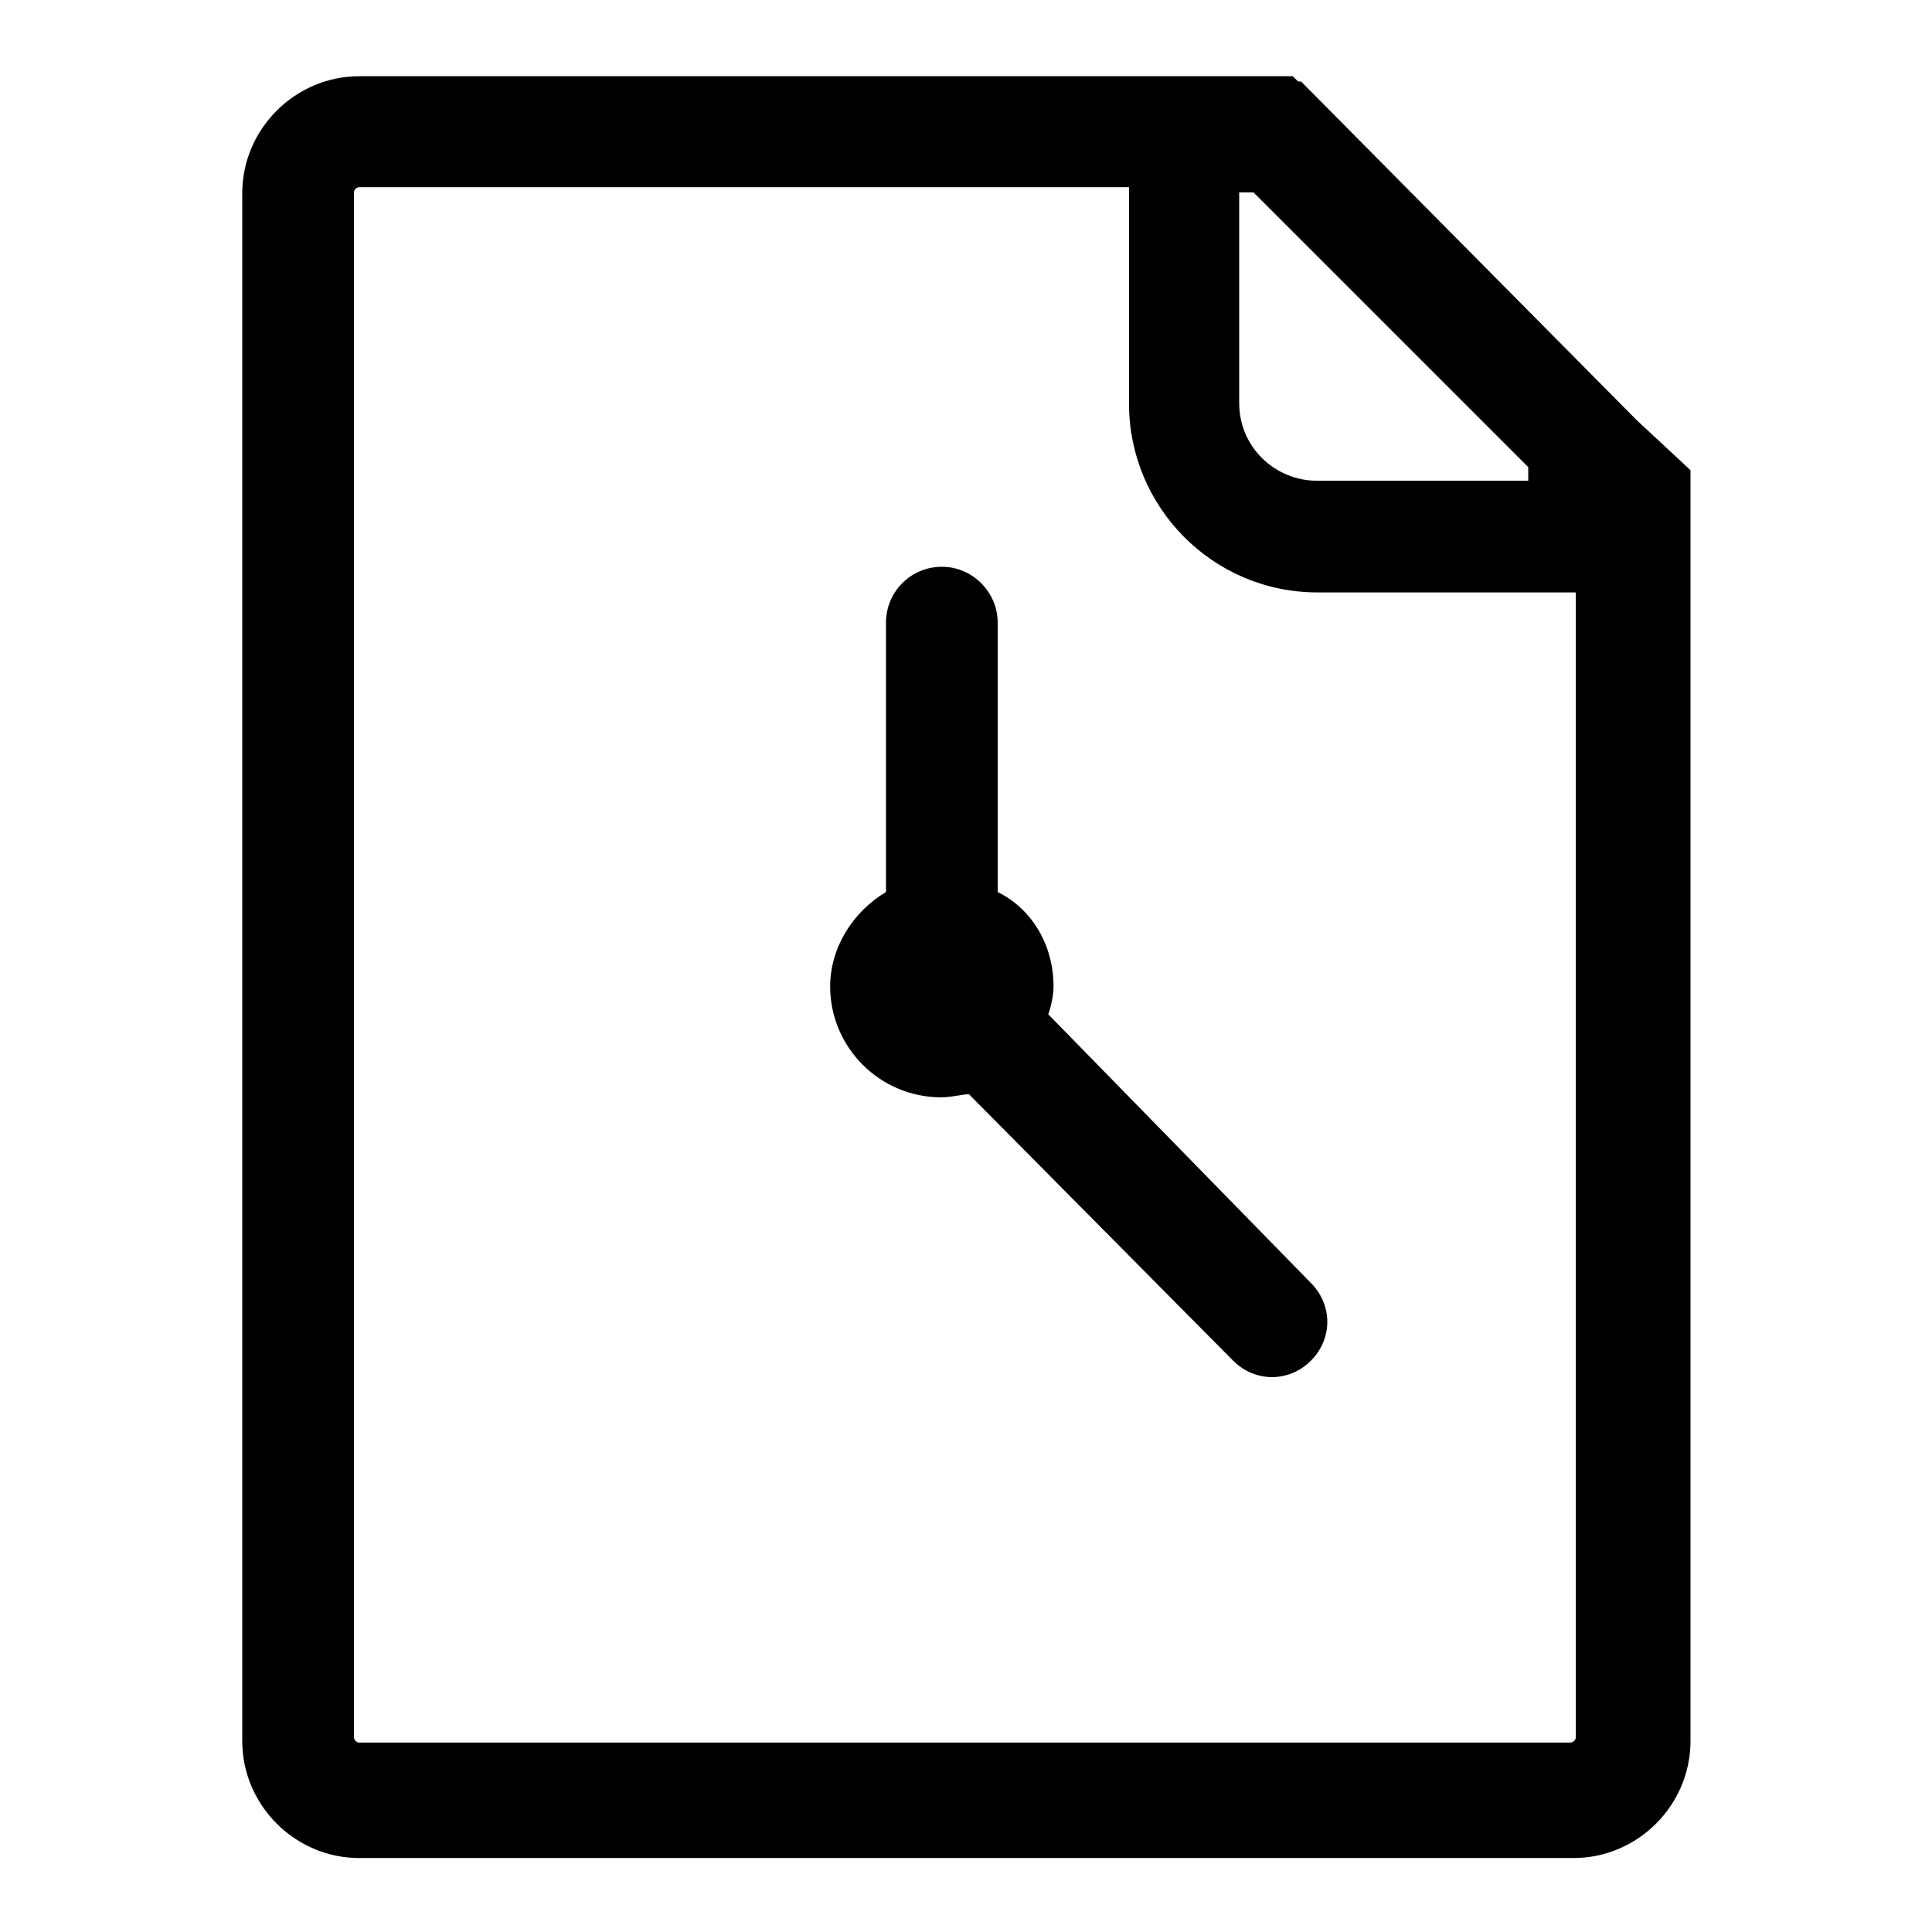 <?xml version="1.0" encoding="utf-8"?>
<!-- Svg Vector Icons : http://www.onlinewebfonts.com/icon -->
<!DOCTYPE svg PUBLIC "-//W3C//DTD SVG 1.1//EN" "http://www.w3.org/Graphics/SVG/1.1/DTD/svg11.dtd">
<svg version="1.1" xmlns="http://www.w3.org/2000/svg" xmlns:xlink="http://www.w3.org/1999/xlink" x="0px" y="0px" viewBox="0 0 256 256" enable-background="new 0 0 256 256" xml:space="preserve">
<g> <path fill="#000000" d="M216.9,55.7l-44.5-44.9H172l-0.7-0.7H47.6c-8.5,0-15.5,7-15.5,15.5v205.1c0,8.5,7,15.5,15.5,15.5h160.9 c8.5,0,15.5-7,15.5-15.5V62.3L216.9,55.7L216.9,55.7z M164.3,25.5h1.8l36.4,36.4v1.8h-28c-5.5,0-10.3-4.4-10.3-10.3V25.5 L164.3,25.5z M208.8,230.2c0,0.4-0.4,0.7-0.7,0.7H47.6c-0.4,0-0.7-0.4-0.7-0.7V25.5c0-0.4,0.4-0.7,0.7-0.7h102v28.7 c0,13.6,11,25,25,25h34.2V230.2z M138.9,134.4c0.4-1.1,0.7-2.6,0.7-3.7c0-5.5-2.9-10.3-7.4-12.5V82.5c0-4-3.3-7.4-7.4-7.4 s-7.4,3.3-7.4,7.4v35.7c-4.4,2.6-7.4,7.4-7.4,12.5c0,8.1,6.6,14.7,14.7,14.7c1.5,0,2.6-0.4,3.7-0.4l35,35.3c2.9,2.9,7.4,2.9,10.3,0 c2.9-2.9,2.9-7.4,0-10.3L138.9,134.4L138.9,134.4z"/></g>
</svg>